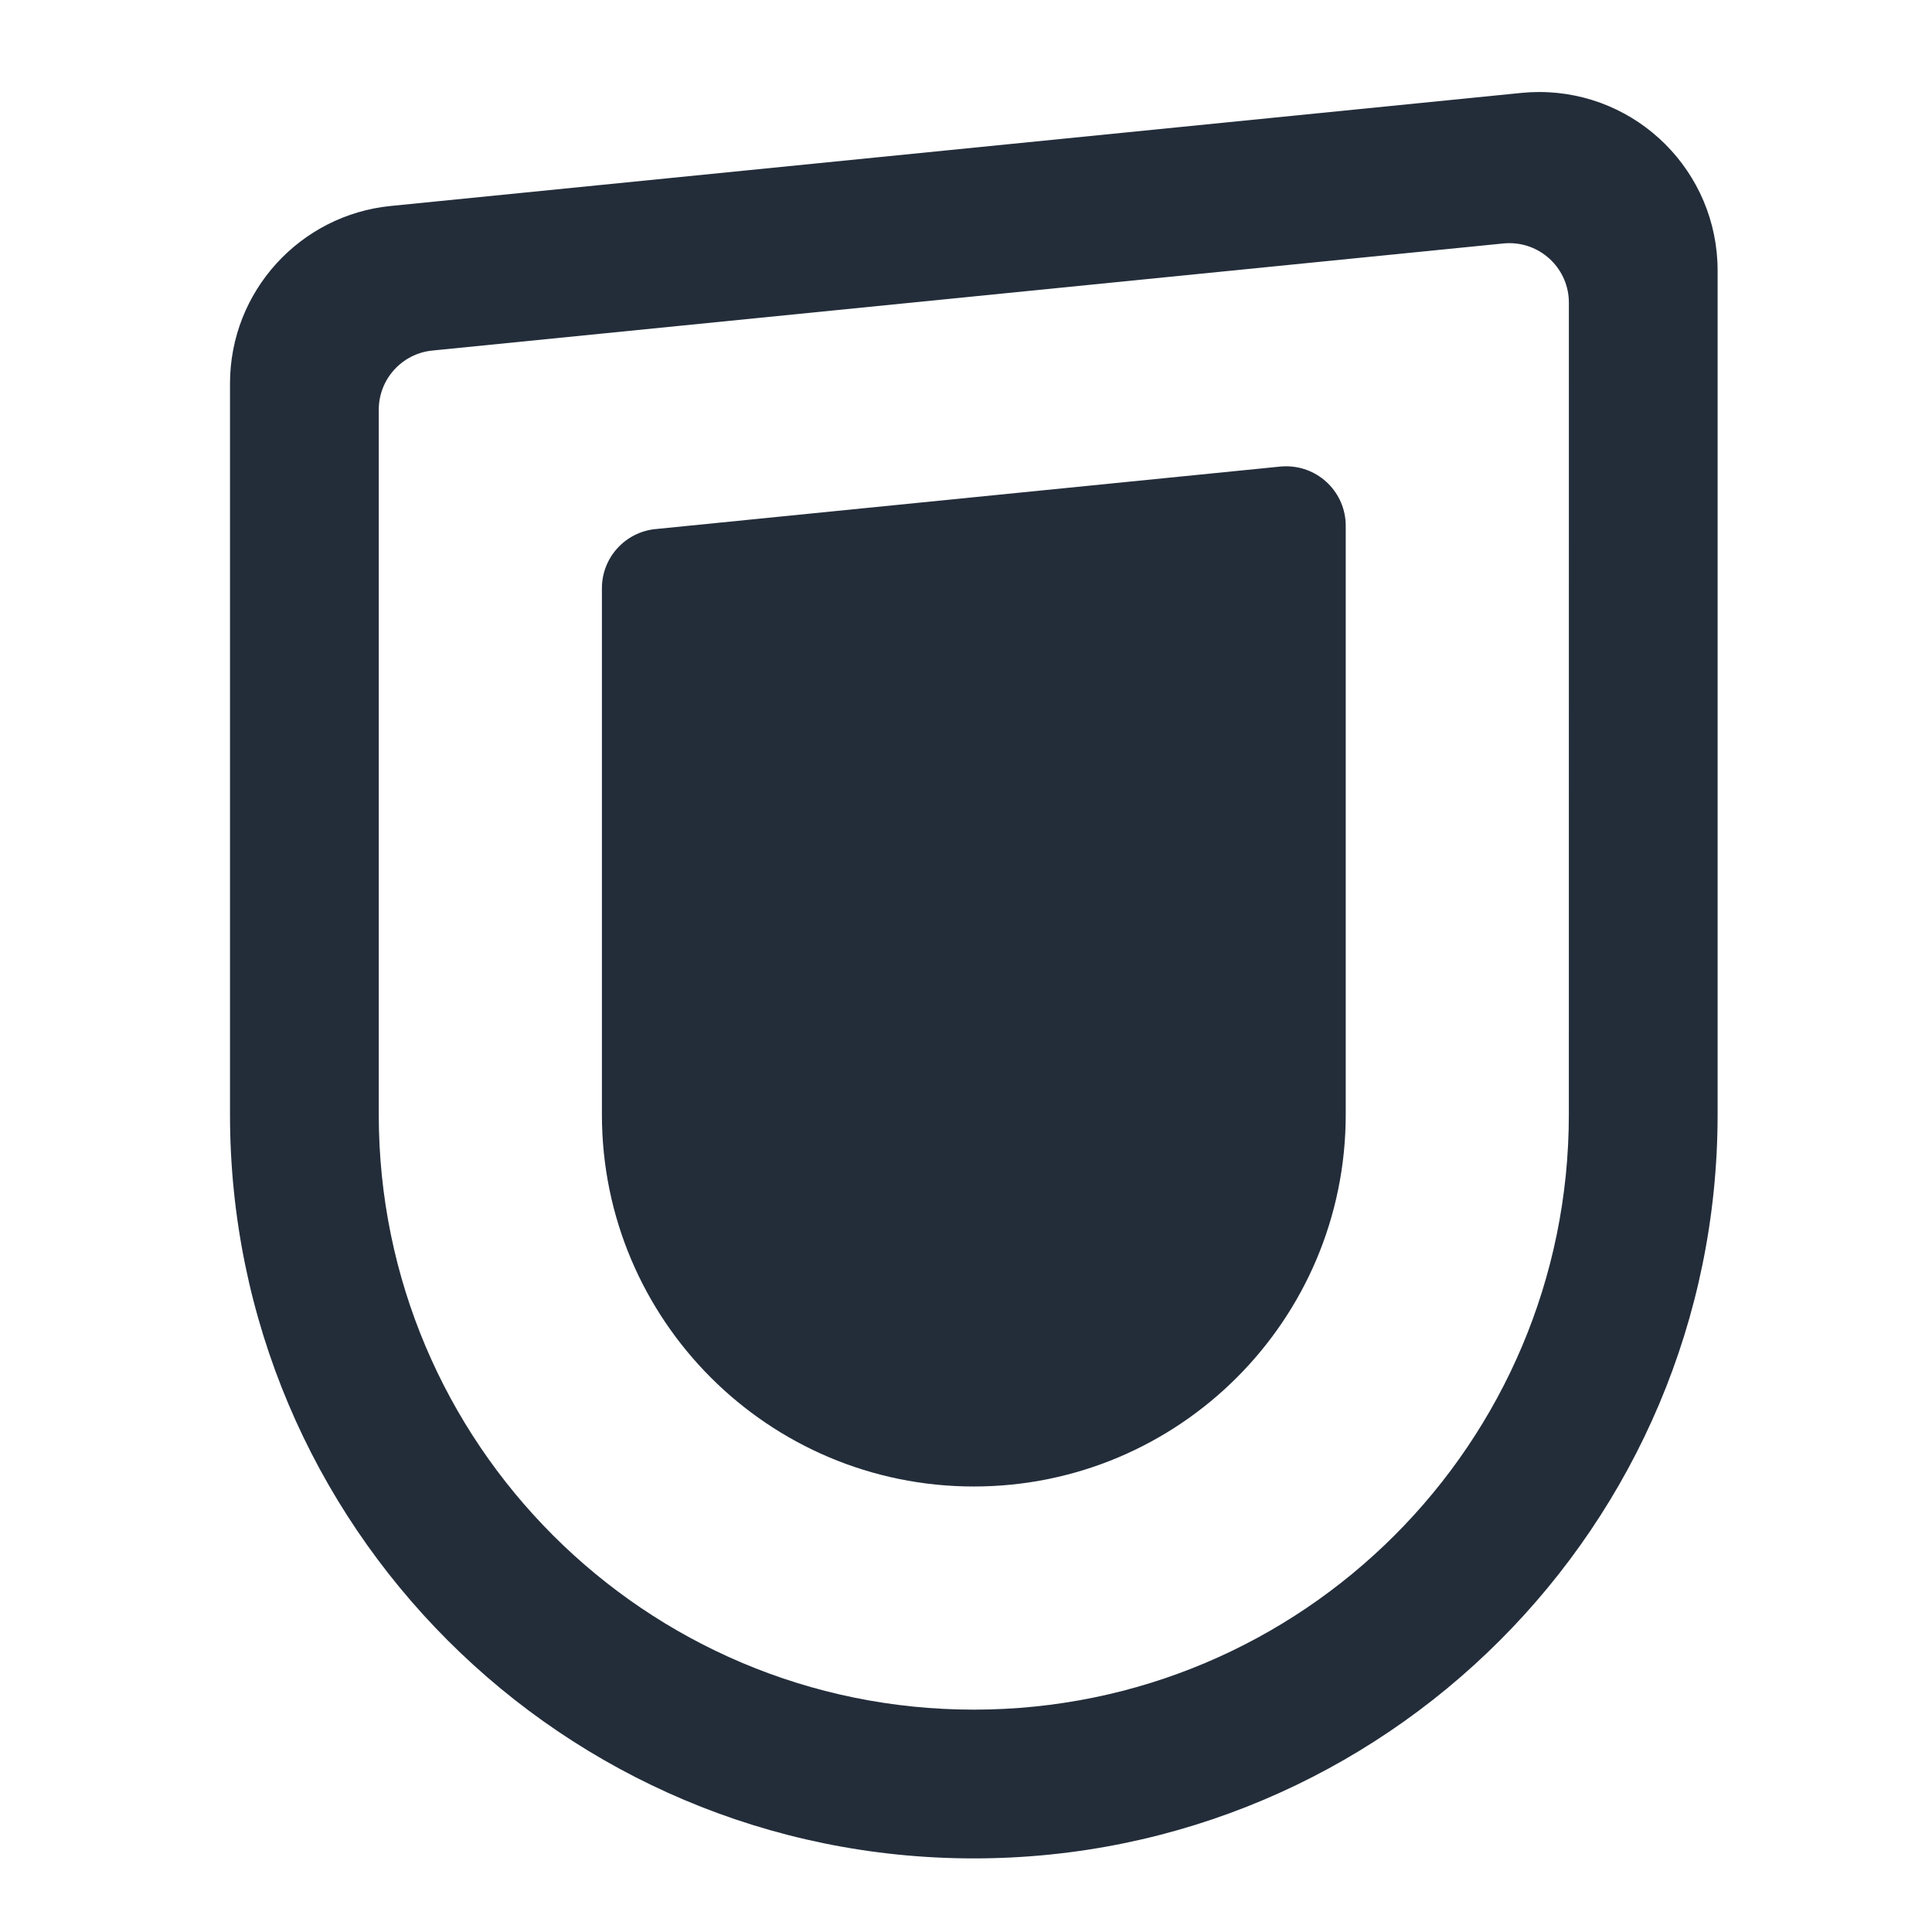 <svg width="64" height="64" viewBox="0 0 64 64" fill="none" xmlns="http://www.w3.org/2000/svg">
    <style>
    #i {
        fill: #232D3A;
    }
    @media (prefers-color-scheme: dark) {
        #i {
            fill: #fff;
        }
    }
  </style>
  <path id="i" fill-rule="evenodd" clip-rule="evenodd" d="M51.97 36.922C51.97 47.809 43.145 56.634 32.259 56.634C21.372 56.634 12.547 47.809 12.547 36.922V13.574C12.547 12.553 13.323 11.713 14.317 11.613L49.799 8.065C49.865 8.058 49.932 8.055 49.999 8.055C51.088 8.055 51.971 8.937 51.971 10.026L51.97 36.922ZM50.985 3.048C50.786 3.048 50.59 3.058 50.396 3.078L12.944 6.823C9.955 7.118 7.619 9.639 7.619 12.706V36.922C7.619 50.53 18.651 61.562 32.259 61.562C45.867 61.562 56.898 50.53 56.898 36.922V8.961C56.898 5.695 54.251 3.048 50.985 3.048ZM42.607 15.447C42.54 15.447 42.474 15.45 42.409 15.456L21.716 17.526C20.718 17.623 19.939 18.464 19.939 19.487V36.922C19.939 43.726 25.455 49.242 32.259 49.242C39.063 49.242 44.579 43.726 44.579 36.922V17.418C44.579 16.329 43.696 15.447 42.607 15.447Z" />
</svg>
